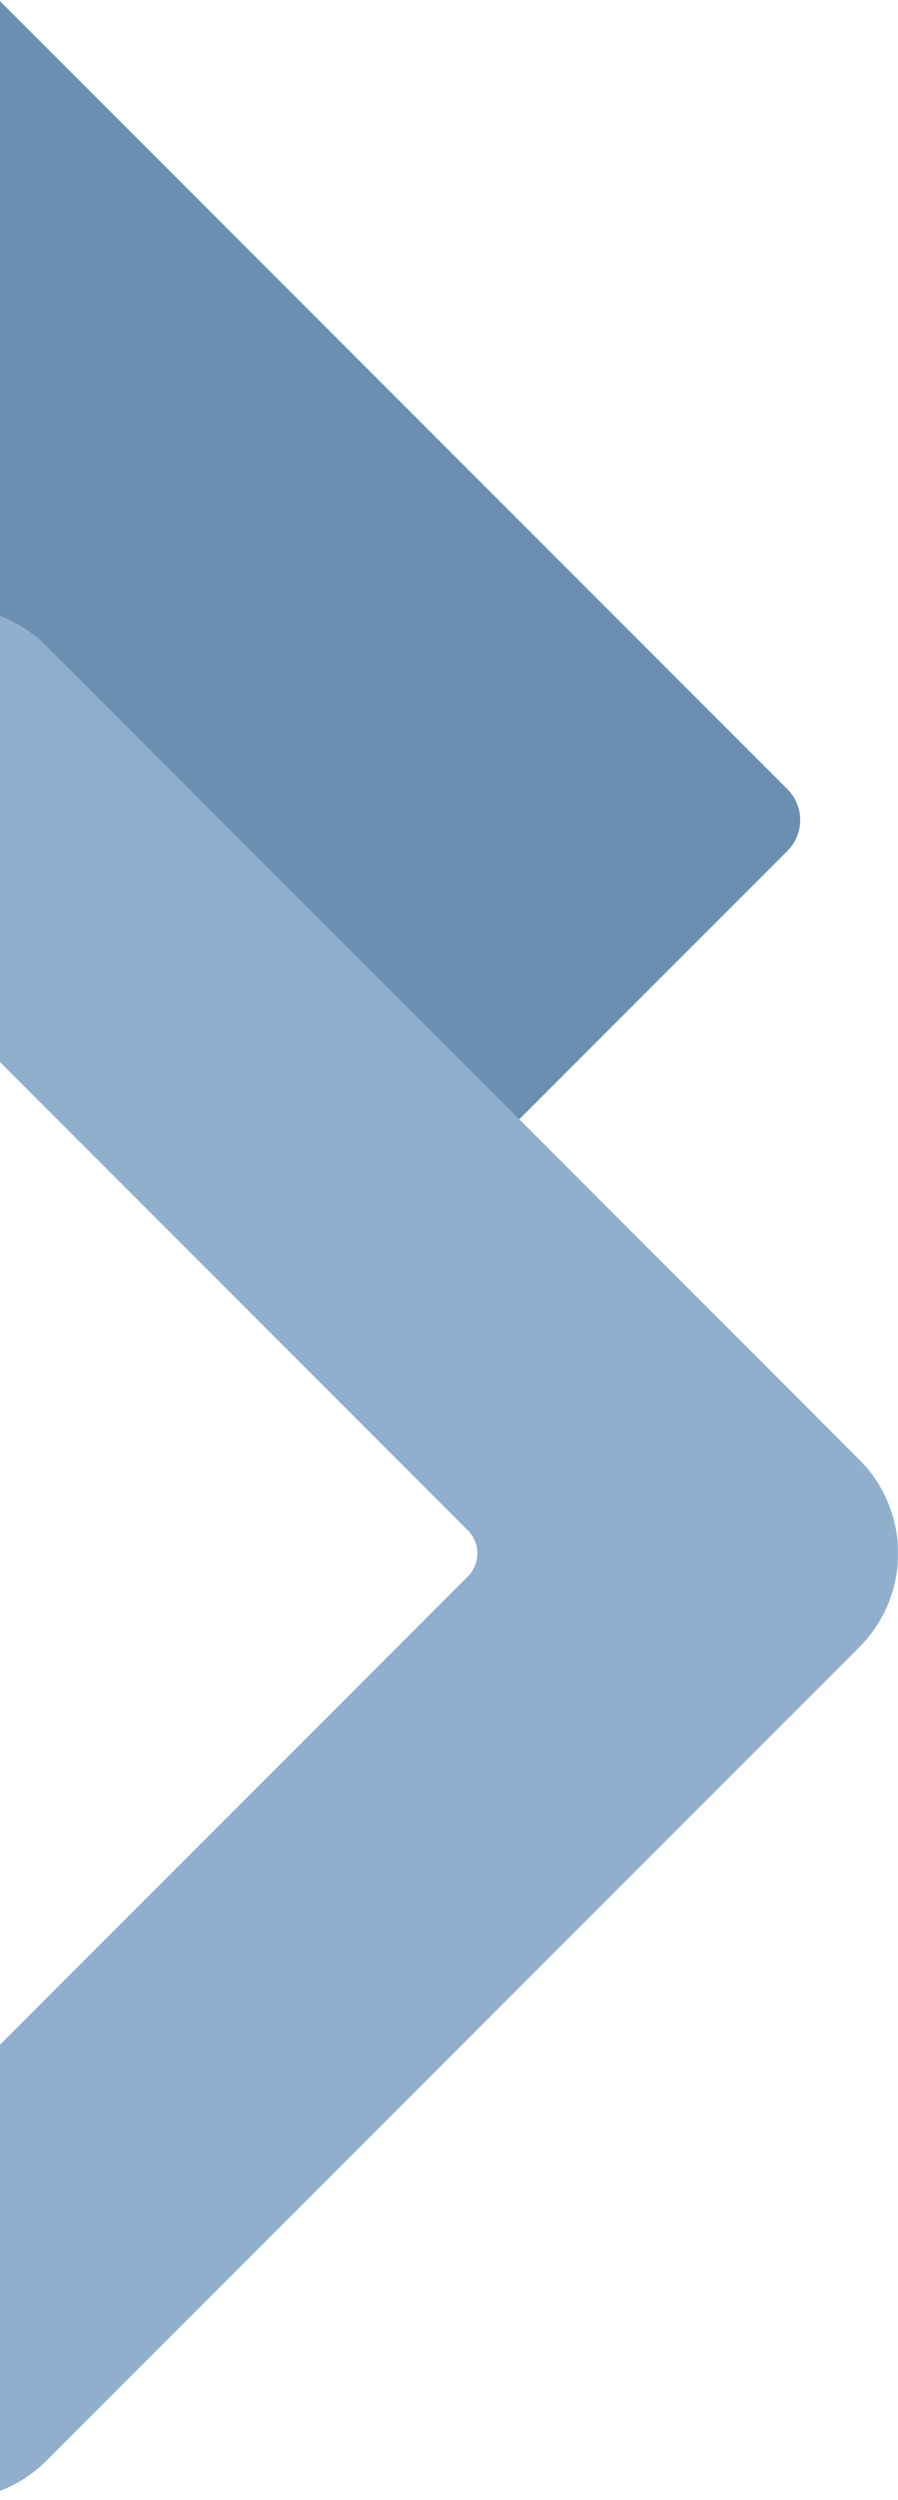 <svg xmlns="http://www.w3.org/2000/svg" width="700" height="1947" viewBox="0 0 700 1947" fill="none"><g clip-path="url(#clip0_60_8)"><path d="M356.587 919.917L613.775 662.729C627.053 649.451 627.053 627.924 613.775 614.646L-111.717 -110.846C-124.995 -124.124 -146.522 -124.124 -159.8 -110.846L-416.988 146.342C-430.266 159.62 -430.266 181.148 -416.988 194.426L308.503 919.917C321.781 933.195 343.309 933.195 356.587 919.917Z" fill="#6A8FB1"></path><mask id="mask0_60_8" style="mask-type:luminance" maskUnits="userSpaceOnUse" x="-774" y="472" width="1475" height="1475"><path d="M700.086 472.918H-773.816V1946.82H700.086V472.918Z" fill="white"></path></mask><g mask="url(#mask0_60_8)"><path d="M-36.866 790.337L-438.366 1191.84C-440.734 1194.21 -442.613 1197.02 -443.894 1200.11C-445.176 1203.2 -445.836 1206.52 -445.836 1209.87C-445.836 1213.22 -445.176 1216.53 -443.894 1219.63C-442.613 1222.72 -440.734 1225.53 -438.366 1227.9L-54.898 1611.37C-52.53 1613.73 -49.718 1615.61 -46.624 1616.89C-43.53 1618.18 -40.214 1618.84 -36.865 1618.84C-33.516 1618.84 -30.2 1618.18 -27.106 1616.89C-24.012 1615.61 -21.201 1613.73 -18.833 1611.37L364.632 1227.9C367.001 1225.53 368.879 1222.72 370.161 1219.63C371.443 1216.53 372.102 1213.22 372.102 1209.87C372.102 1206.52 371.443 1203.2 370.161 1200.11C368.879 1197.01 367.001 1194.2 364.632 1191.83L-36.866 790.337ZM-36.866 472.916C-23.3 472.898 -9.864 475.562 2.67 480.754C15.203 485.946 26.587 493.563 36.166 503.169L669.835 1136.84C689.204 1156.21 700.085 1182.48 700.085 1209.87C700.085 1237.26 689.204 1263.53 669.835 1282.9L36.166 1916.57C16.796 1935.94 -9.474 1946.82 -36.866 1946.82C-64.258 1946.82 -90.528 1935.94 -109.899 1916.57L-743.567 1282.9C-762.935 1263.53 -773.816 1237.26 -773.816 1209.87C-773.816 1182.48 -762.935 1156.21 -743.567 1136.84L-109.898 503.169C-100.318 493.563 -88.934 485.946 -76.401 480.754C-63.868 475.562 -50.432 472.898 -36.866 472.916Z" fill="#8FAFCD"></path></g></g><defs><clipPath id="clip0_60_8"><rect width="700" height="1947" fill="white"></rect></clipPath></defs></svg>